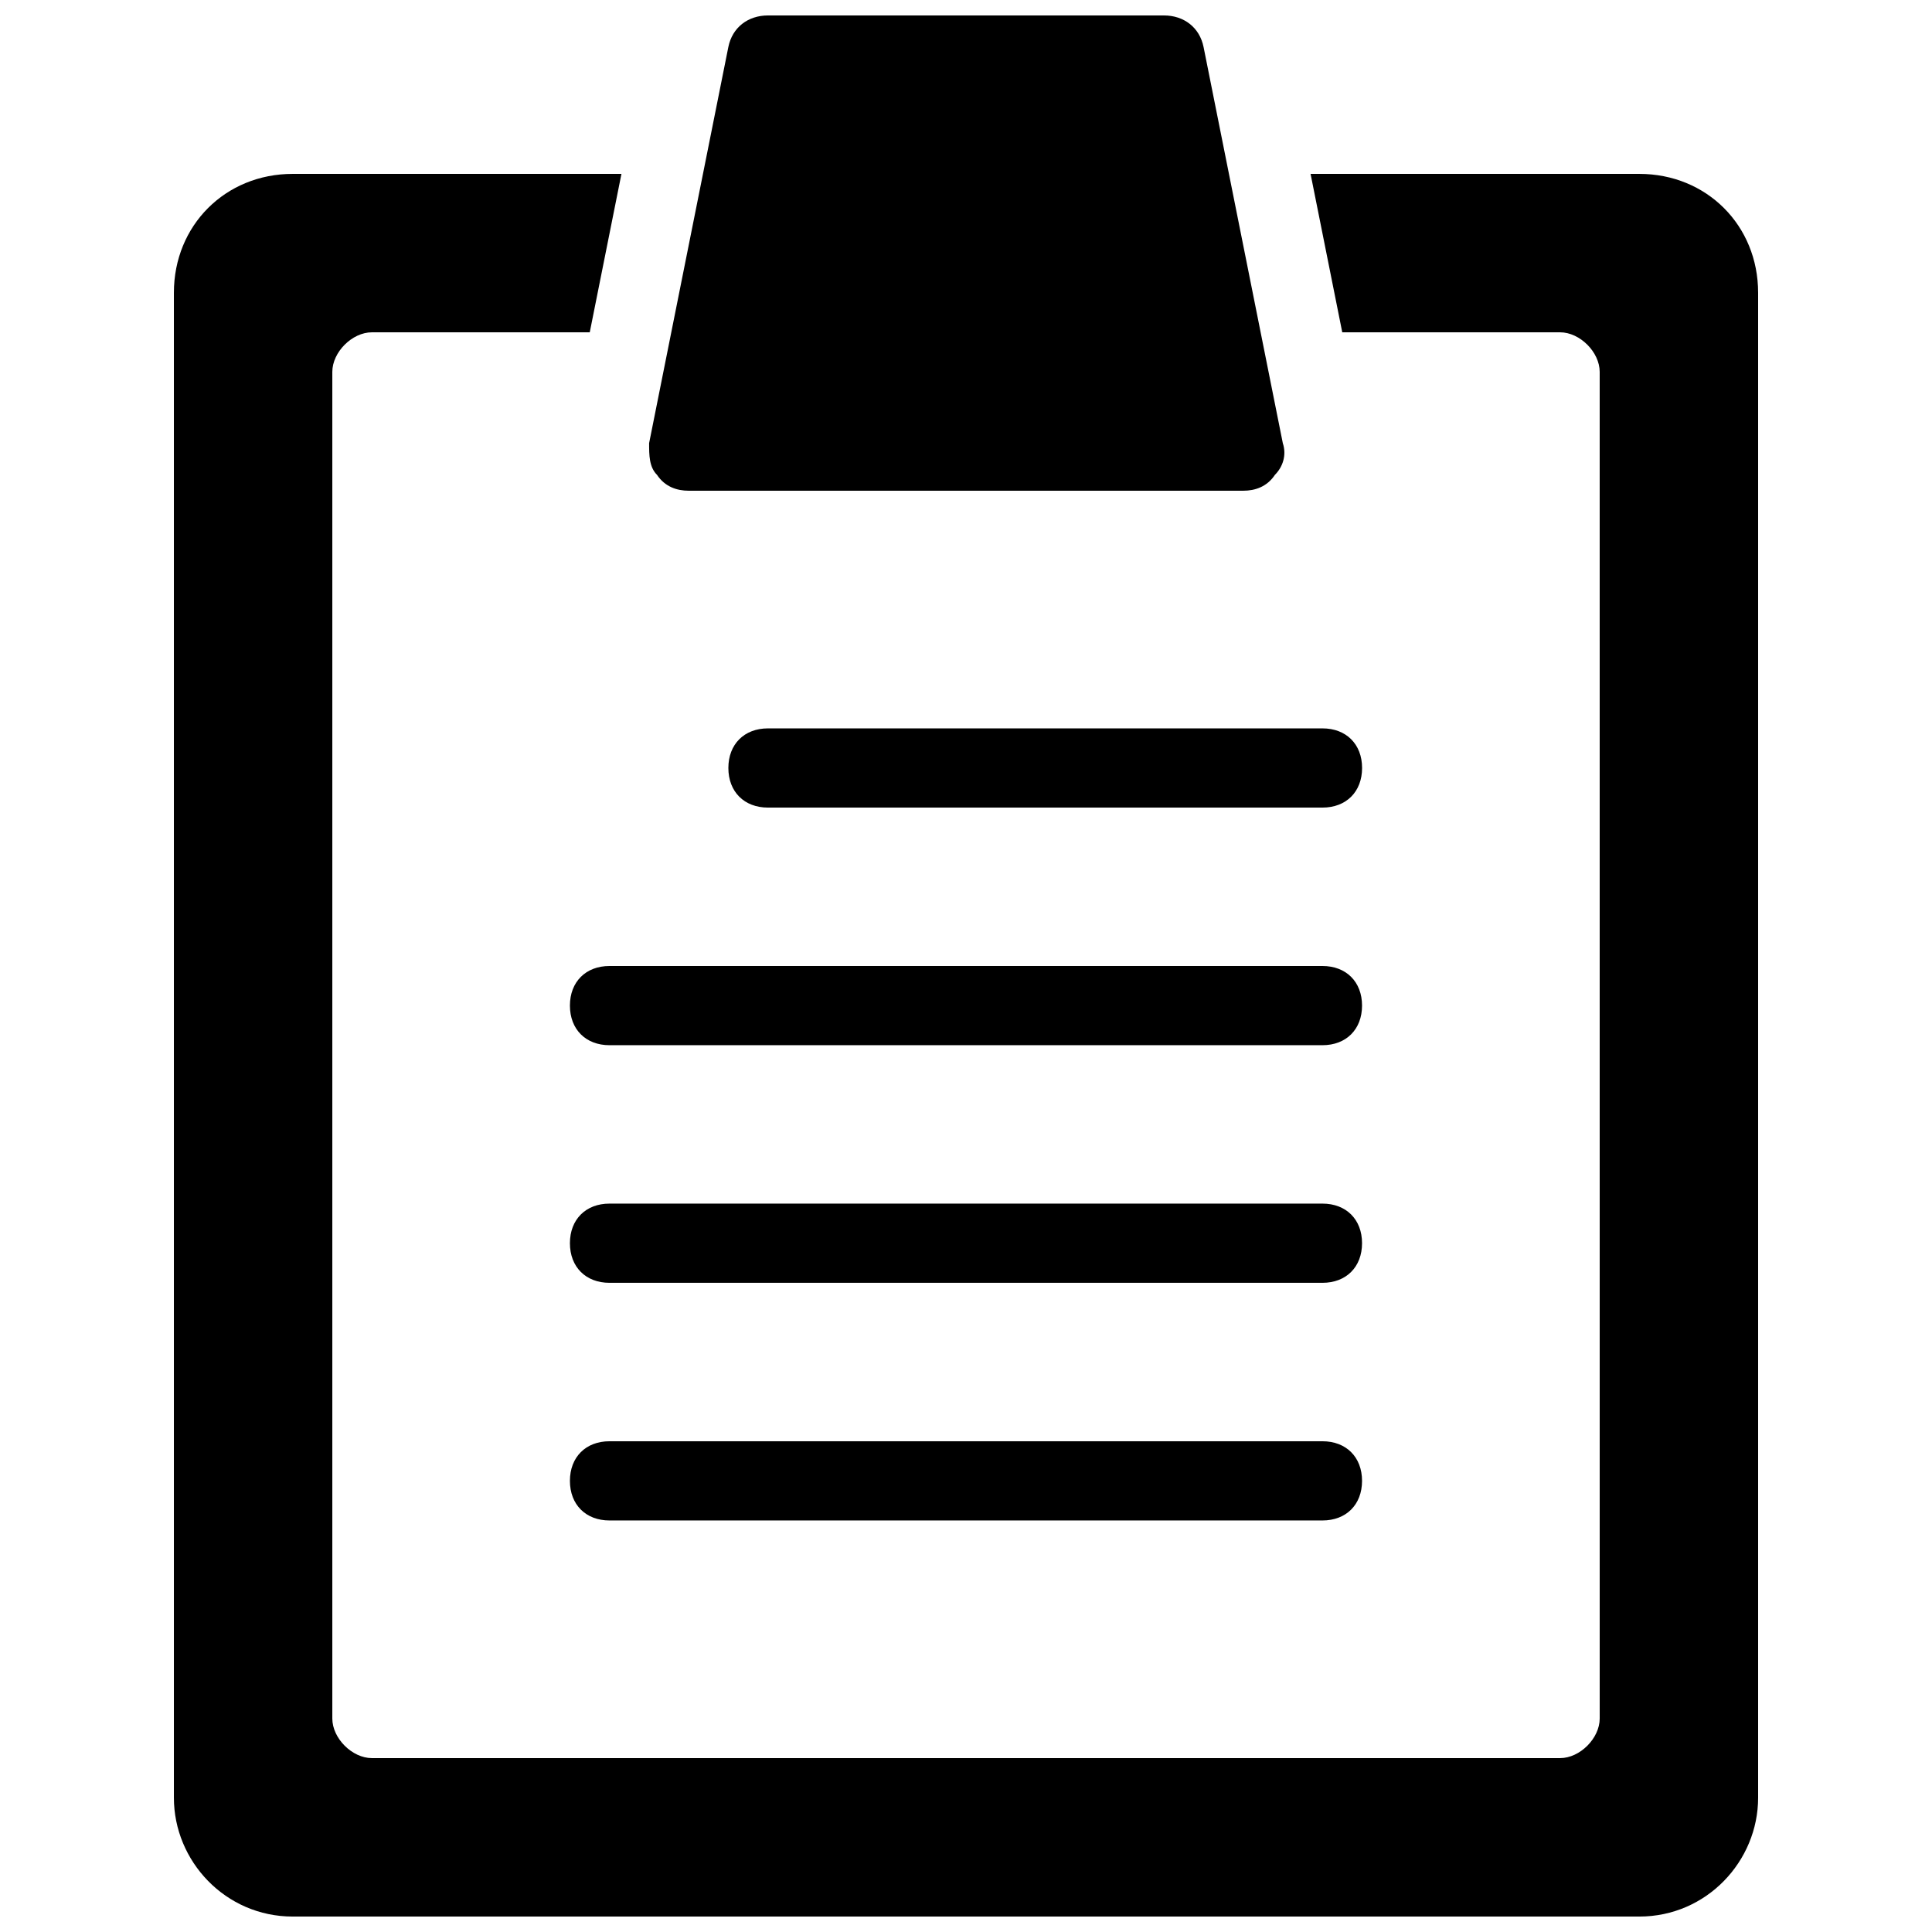 <?xml version="1.0" encoding="UTF-8"?>
<!-- Uploaded to: SVG Repo, www.svgrepo.com, Generator: SVG Repo Mixer Tools -->
<svg width="800px" height="800px" version="1.1" viewBox="144 144 512 512" xmlns="http://www.w3.org/2000/svg">
 <defs>
  <clipPath id="b">
   <path d="m190 190h420v461.9h-420z"/>
  </clipPath>
  <clipPath id="a">
   <path d="m316 148.09h169v126.91h-169z"/>
  </clipPath>
 </defs>
 <g clip-path="url(#b)">
  <path d="m609.92 221.57v398.85c0 16.793-13.645 31.488-31.488 31.488h-356.86c-17.844 0-31.488-14.695-31.488-31.488v-398.85c0-17.844 13.645-31.488 31.488-31.488h87.117l-8.398 41.984h-57.727c-5.25 0-10.496 5.246-10.496 10.496v356.86c0 5.246 5.246 10.496 10.496 10.496h314.88c5.246 0 10.496-5.246 10.496-10.496l-0.004-356.86c0-5.246-5.246-10.496-10.496-10.496h-57.727l-8.398-41.984h87.117c17.844 0 31.488 13.645 31.488 31.488z"/>
 </g>
 <g clip-path="url(#a)">
  <path d="m483.96 261.45c1.051 3.148 0 6.297-2.098 8.398-2.098 3.148-5.246 4.199-8.395 4.199h-146.95c-3.148 0-6.297-1.051-8.398-4.199-2.098-2.098-2.098-5.246-2.098-8.398l20.992-104.96c1.047-5.246 5.246-8.395 10.496-8.395h104.96c5.246 0 9.445 3.148 10.496 8.398z"/>
 </g>
 <path d="m494.46 358.02h-146.94c-6.297 0-10.496-4.199-10.496-10.496s4.199-10.496 10.496-10.496h146.95c6.297 0 10.496 4.199 10.496 10.496-0.004 6.297-4.199 10.496-10.5 10.496z"/>
 <path d="m494.46 420.99h-188.93c-6.297 0-10.496-4.199-10.496-10.496s4.199-10.496 10.496-10.496h188.93c6.297 0 10.496 4.199 10.496 10.496-0.004 6.297-4.199 10.496-10.5 10.496z"/>
 <path d="m494.46 483.96h-188.93c-6.297 0-10.496-4.199-10.496-10.496s4.199-10.496 10.496-10.496h188.93c6.297 0 10.496 4.199 10.496 10.496-0.004 6.301-4.199 10.496-10.5 10.496z"/>
 <path d="m494.46 546.94h-188.93c-6.297 0-10.496-4.199-10.496-10.496 0-6.297 4.199-10.496 10.496-10.496h188.93c6.297 0 10.496 4.199 10.496 10.496-0.004 6.301-4.199 10.496-10.5 10.496z"/>
</svg>